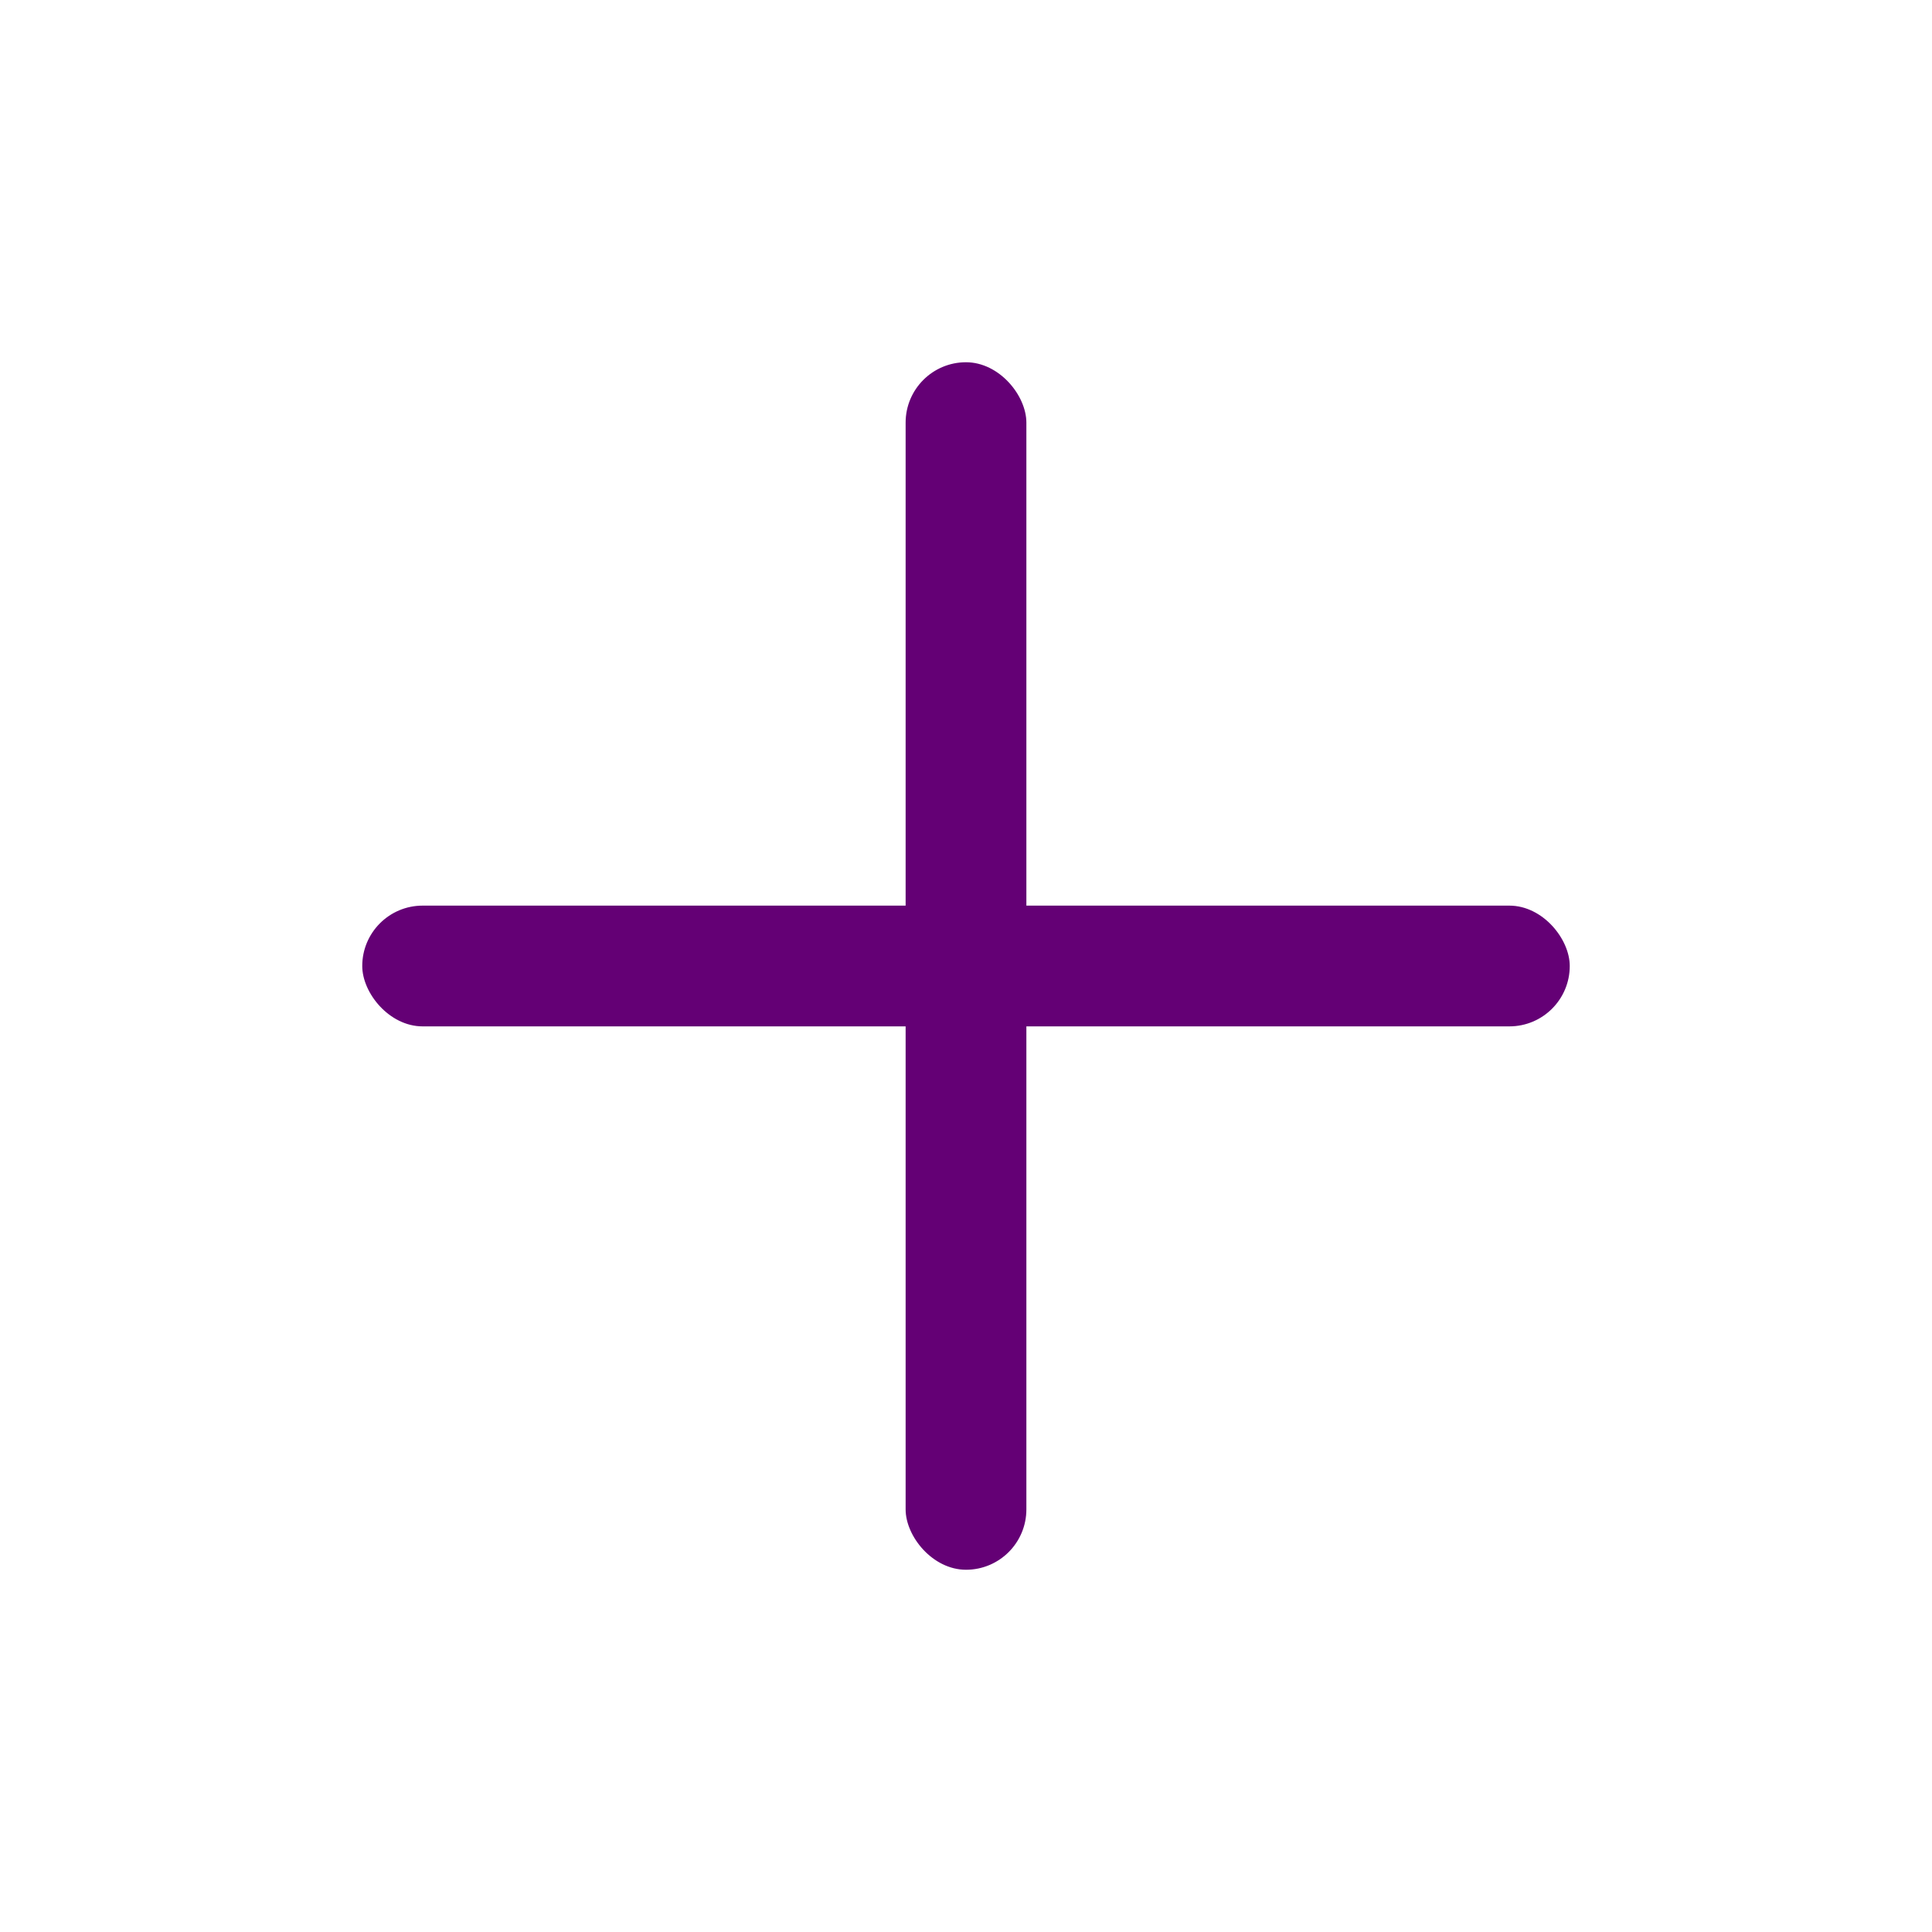<svg width="32" height="32" viewBox="0 0 32 32" fill="none" xmlns="http://www.w3.org/2000/svg">
  <rect x="15" y="6" width="2" height="20" rx="1" fill="#640075"/>
  <rect x="6" y="15" width="20" height="2" rx="1" fill="#640075"/>
</svg>
